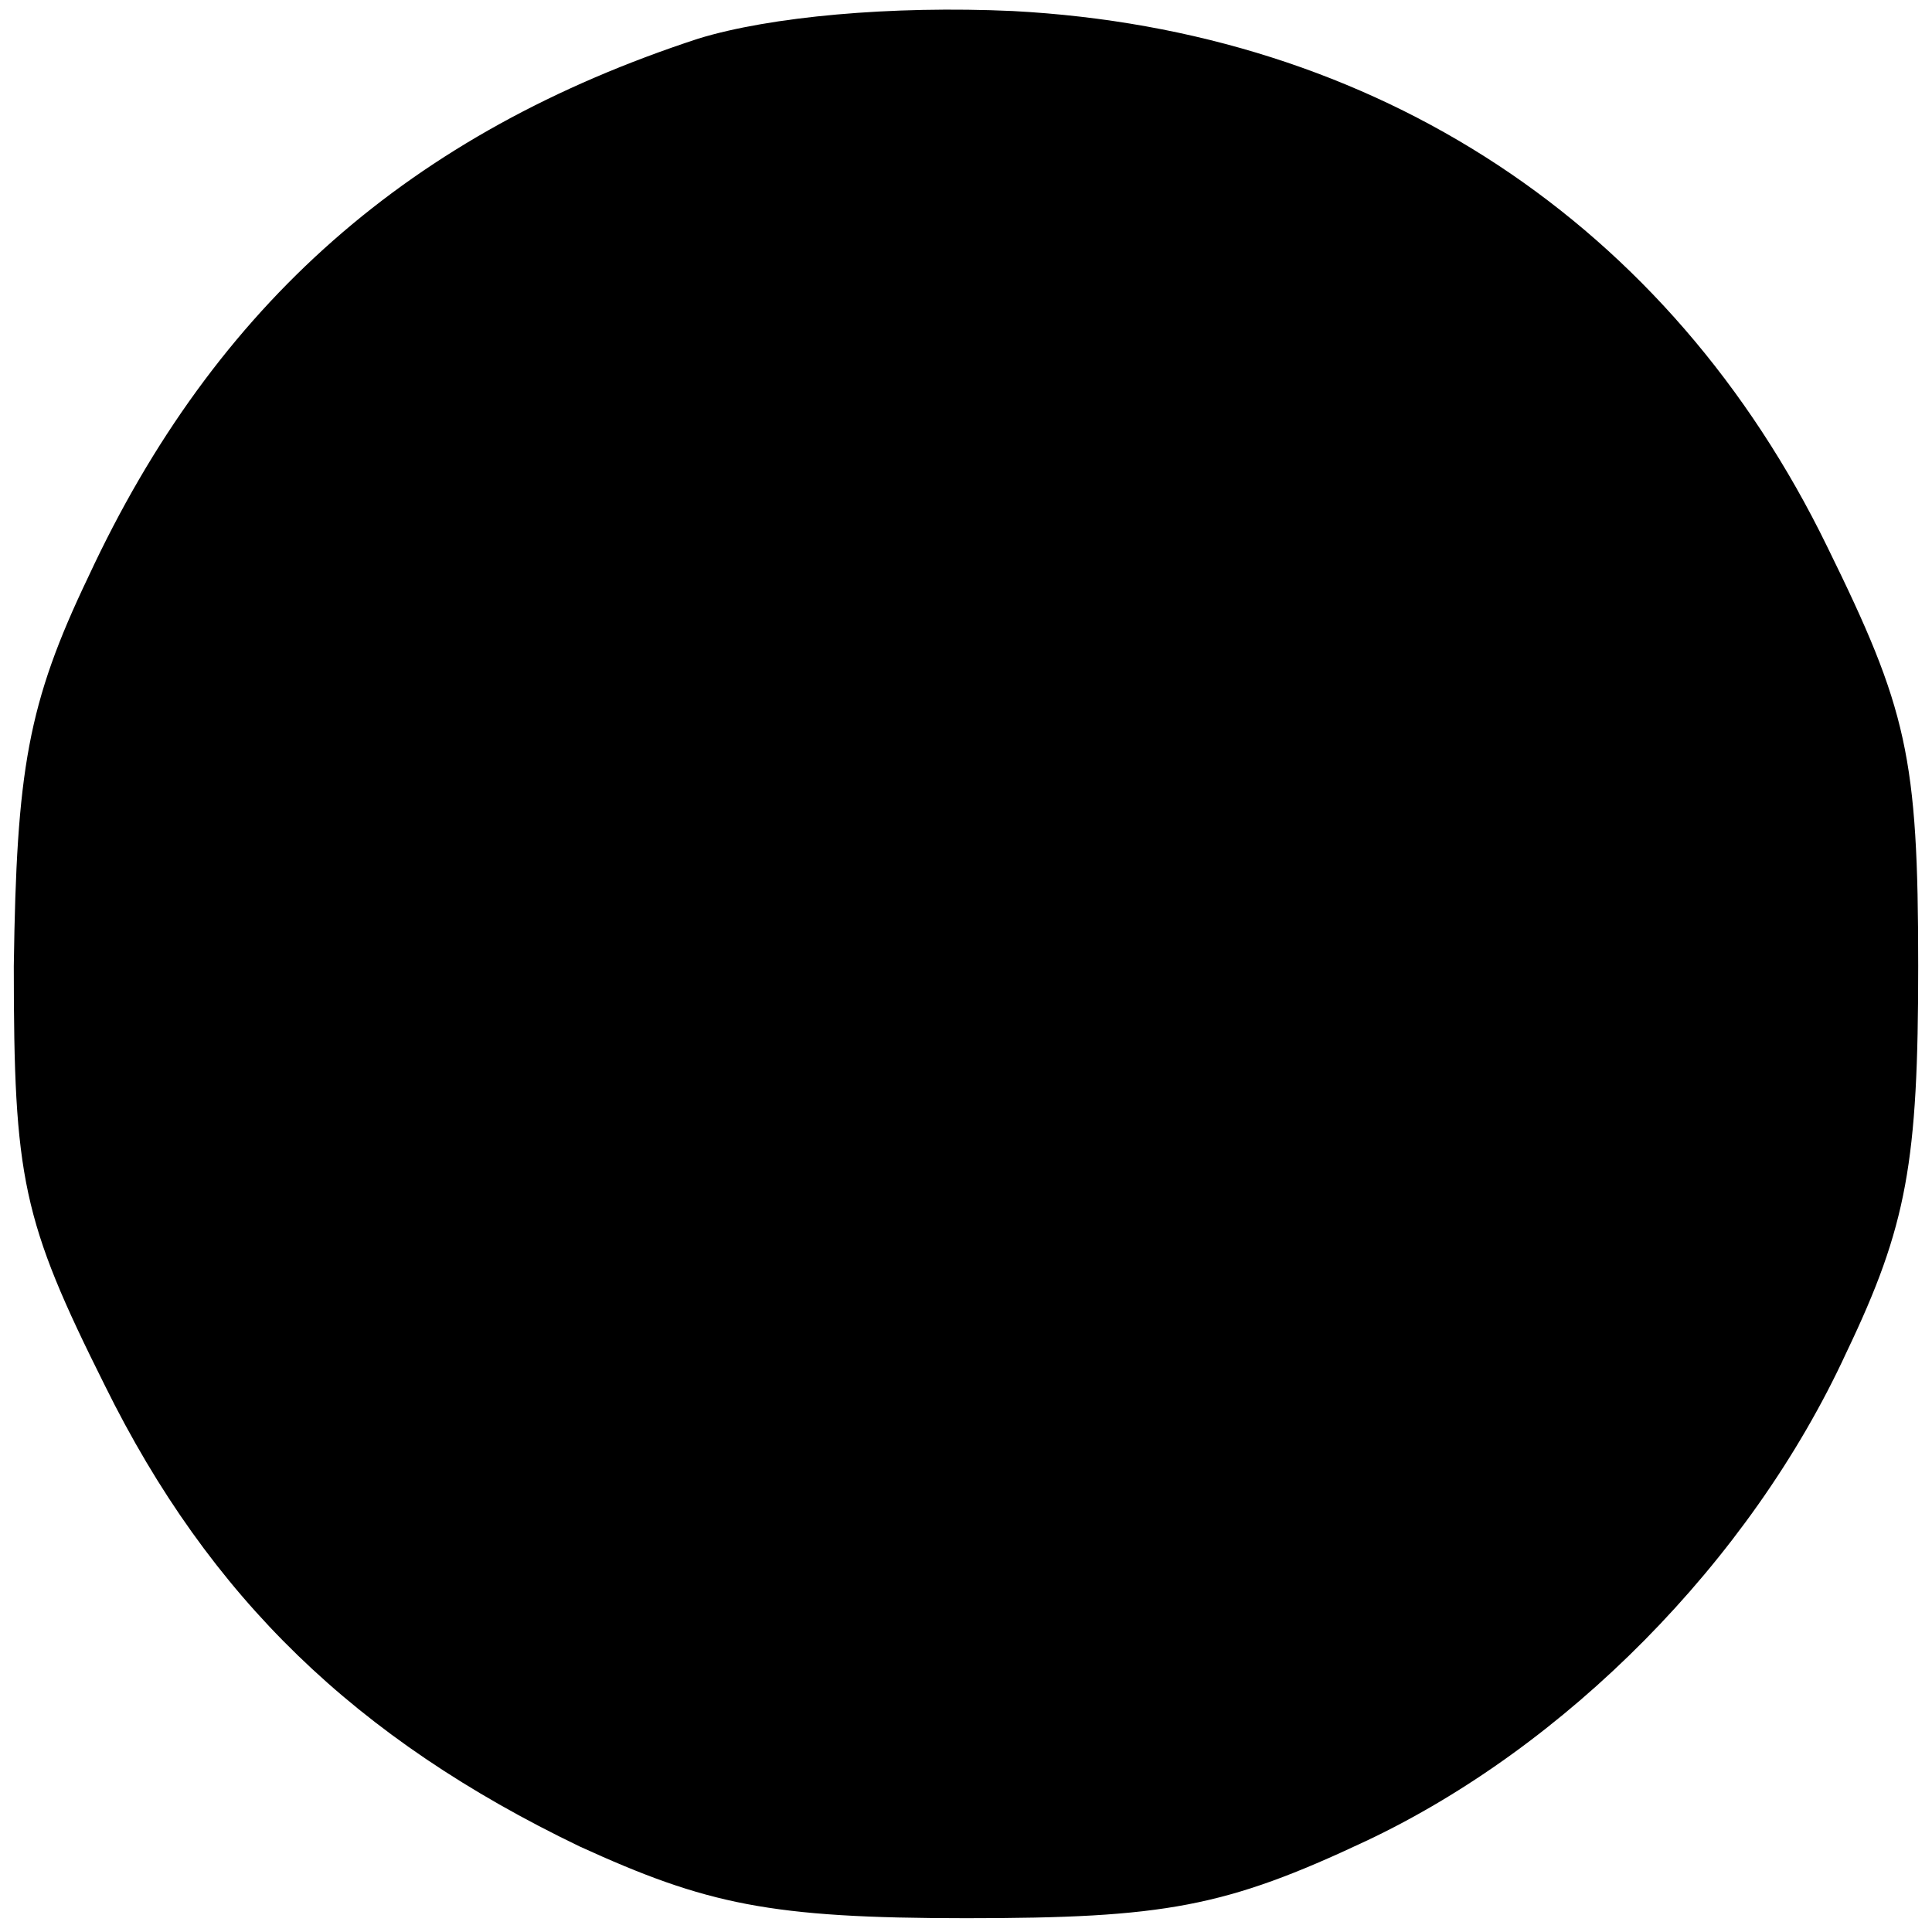 <?xml version="1.0" standalone="no"?>
<!DOCTYPE svg PUBLIC "-//W3C//DTD SVG 20010904//EN"
 "http://www.w3.org/TR/2001/REC-SVG-20010904/DTD/svg10.dtd">
<svg version="1.0" xmlns="http://www.w3.org/2000/svg"
 width="70pt" height="70pt" viewBox="0 0 70 70"
 preserveAspectRatio="xMidYMid meet">
<g transform="translate(0,70) scale(0.1,-0.1)"
fill="#000000" stroke="none">
<path d="M253 686 c-104 -34 -175 -96 -221 -195 -22 -46 -26 -70 -27 -141 0
-77 3 -92 33 -152 38 -77 91 -128 172 -167 46 -21 69 -26 140 -26 72 0 94 4
145 28 72 34 139 101 174 177 22 46 26 69 26 140 0 76 -4 93 -33 152 -57 117
-163 187 -295 194 -44 2 -88 -2 -114 -10z"/>
</g>
</svg>
